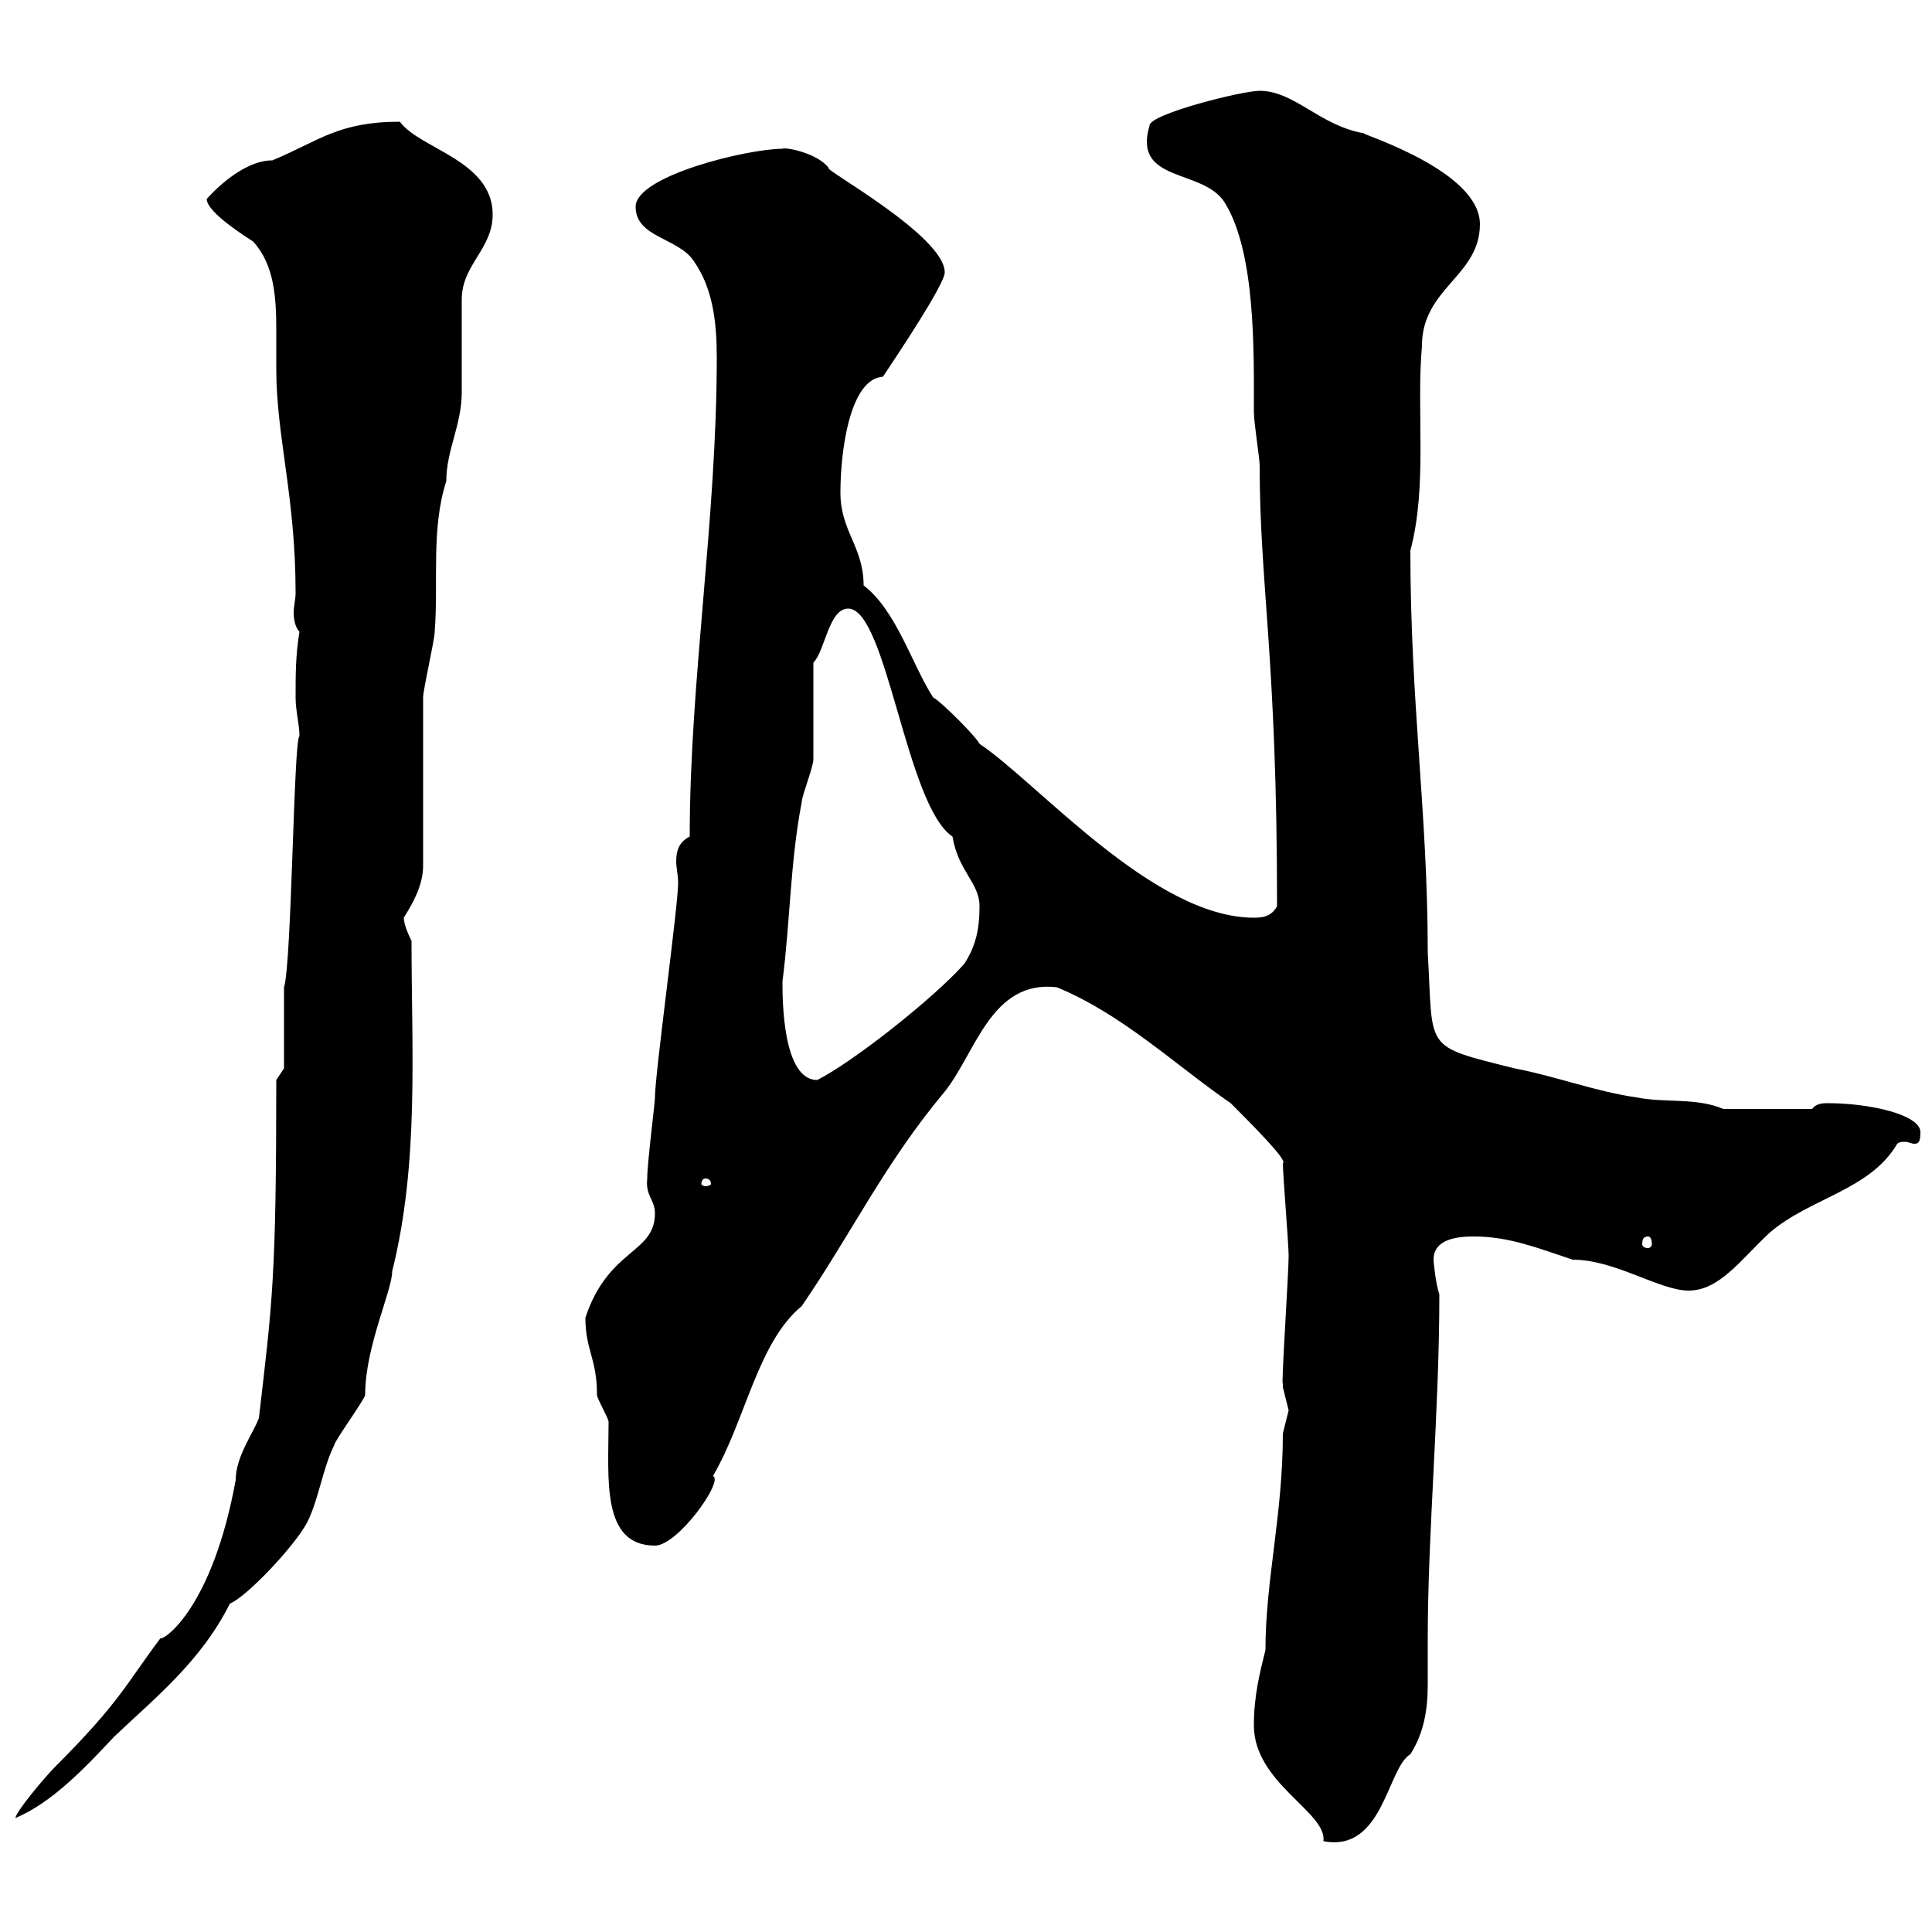 <svg xmlns="http://www.w3.org/2000/svg" xmlns:xlink="http://www.w3.org/1999/xlink" width="300" height="300"><path d="M194.70 267.90C194.70 276.90 206.10 281.40 205.50 285.90C214.80 287.70 215.40 274.50 219 272.40C221.10 269.10 221.70 265.50 221.70 261.60C221.70 258.90 221.70 256.80 221.70 254.40C221.70 237.90 223.50 219.30 223.50 201C222.90 199.20 222.60 195.90 222.60 195.60C222.60 192.30 226.50 192 228.90 192C234.30 192 238.80 193.80 244.20 195.60C250.80 195.60 257.70 200.40 262.20 200.40C267 200.40 270.30 195.60 274.80 191.40C281.10 186 290.40 184.80 294.60 177.60C294.90 177.30 295.50 177.30 295.80 177.30C296.40 177.30 296.70 177.60 297.30 177.60C297.90 177.60 298.20 177.30 298.20 175.80C298.20 173.10 290.40 171.30 283.80 171.30C283.20 171.30 282 171.30 281.40 172.20L267.60 172.20C263.40 170.40 258.60 171.30 254.10 170.40C247.80 169.50 241.50 167.10 235.20 165.90C220.80 162.30 222.60 163.20 221.70 147.90C221.70 126.30 219 109.20 219 85.50C221.70 75.30 219.90 63.90 220.80 53.70C220.80 44.70 229.80 42.90 229.80 34.80C229.80 26.40 210.90 20.70 211.80 20.70C204.90 19.50 201 14.10 195.60 14.10C192.90 14.10 178.50 17.70 178.50 19.50C175.80 28.50 186.90 26.10 190.20 31.50C195 39.30 194.70 54.60 194.70 63.90C194.70 65.70 195.60 71.10 195.60 72.30C195.60 90.90 198.30 102 198.30 140.70C197.40 142.50 195.60 142.50 194.70 142.50C179.10 142.50 161.10 121.50 152.10 115.50C151.50 114.30 146.10 108.90 144.90 108.30C141.60 103.20 139.20 94.80 134.10 90.90C134.10 84.90 130.50 82.50 130.50 76.50C130.50 69.90 132 58.80 137.10 58.50C139.50 54.90 146.70 44.10 146.70 42.30C146.70 36.60 127.50 26.10 128.70 26.10C126.90 23.70 121.80 22.80 121.50 23.10C116.10 23.10 98.70 27.30 98.70 32.10C98.70 36.90 105.30 36.90 107.70 40.50C110.70 44.70 111.30 50.10 111.30 55.50C111.30 80.70 107.10 105.60 107.10 129.90C105.30 130.80 105 132.30 105 133.80C105 134.70 105.30 135.90 105.30 137.10C105.30 140.70 101.70 166.80 101.70 170.40C101.70 171.30 100.50 180.60 100.50 183C100.20 185.70 101.70 186.30 101.70 188.40C101.70 194.70 94.50 193.80 90.90 204.60C90.90 209.70 92.70 210.90 92.70 216.60C92.70 217.20 94.50 220.20 94.50 220.80C94.50 229.50 93.30 240 101.70 240C105.30 240 112.50 229.80 110.70 229.20C115.80 220.50 117.60 208.50 124.50 202.80C132.30 191.40 137.40 180.60 146.70 169.50C151.50 163.50 153.90 152.10 164.10 153.30C174.30 157.50 182.40 165.30 191.10 171.30C194.10 174.30 200.10 180.30 199.20 180.60C199.20 182.40 200.10 193.20 200.10 195C200.10 197.70 198.90 215.70 199.20 214.80C199.20 214.80 199.20 215.40 199.20 215.40C199.20 215.40 200.10 219 200.10 219C200.10 219 199.20 222.60 199.20 222.60C199.20 235.20 196.50 245.40 196.50 256.20C195.60 259.80 194.70 263.40 194.70 267.90ZM42.90 167.70C42.90 198.30 42.30 202.20 40.20 220.20C39.30 222.60 36.60 226.20 36.60 229.80C33 249.60 25.50 254.70 24.90 254.40C19.50 261.60 18.60 264.30 8.70 274.20C6.90 276 2.40 281.40 2.40 282.30C8.10 279.90 13.20 274.50 17.70 269.70C24 263.70 31.20 258 35.70 249C38.10 248.10 45.60 240.30 47.70 236.40C49.50 232.80 50.10 228 51.90 224.40C51.90 223.80 56.70 217.20 56.70 216.60C56.70 209.10 60.90 200.40 60.90 197.40C65.10 180.60 63.90 163.20 63.90 146.10C63.30 144.90 62.70 143.40 62.70 142.50C64.20 140.10 65.70 137.40 65.70 134.40C65.70 131.70 65.70 110.70 65.70 108.30C65.70 107.10 67.50 99.30 67.50 98.10C68.10 90.30 66.90 82.20 69.30 74.70C69.30 69.90 71.70 66 71.70 60.90C71.70 59.10 71.70 48.30 71.70 46.50C71.70 41.10 76.50 38.70 76.50 33.30C76.50 24.90 65.10 23.10 62.10 18.90C52.50 18.90 49.50 21.90 42.30 24.90C37.20 24.90 32.10 30.90 32.10 30.90C32.10 33 38.40 36.90 39.30 37.50C42.60 41.10 42.90 46.20 42.90 51.30C42.90 53.40 42.90 55.50 42.90 57.30C42.90 67.80 45.90 77.10 45.90 92.10C45.90 93 45.60 94.20 45.60 95.10C45.60 96.30 45.90 97.50 46.50 98.10C45.90 101.70 45.90 104.70 45.90 108.30C45.90 110.40 46.50 112.50 46.50 114.30C45.60 114.60 45.30 149.70 44.10 153.30C44.10 155.10 44.10 164.10 44.10 165.90ZM255.90 192C256.20 192 256.50 192.30 256.50 193.20C256.50 193.50 256.20 193.80 255.90 193.80C255.30 193.80 255 193.50 255 193.20C255 192.30 255.30 192 255.90 192ZM109.50 183C110.10 183 110.40 183.30 110.40 183.90C110.40 183.90 110.10 184.20 109.50 184.20C109.20 184.20 108.90 183.90 108.90 183.90C108.90 183.30 109.20 183 109.50 183ZM121.50 152.40C122.70 143.10 122.70 133.80 124.50 124.50C124.50 123.60 126.30 119.10 126.30 117.90C126.30 115.50 126.30 105.30 126.30 102.90C128.10 101.10 128.70 94.50 131.70 94.50C137.70 94.50 140.70 125.10 147.90 129.90C148.80 135.30 152.10 137.10 152.10 140.70C152.10 144.30 151.50 147 149.70 149.70C144.90 155.10 132.30 165 126.90 167.70C121.50 167.70 121.50 155.10 121.50 152.40Z"/></svg>